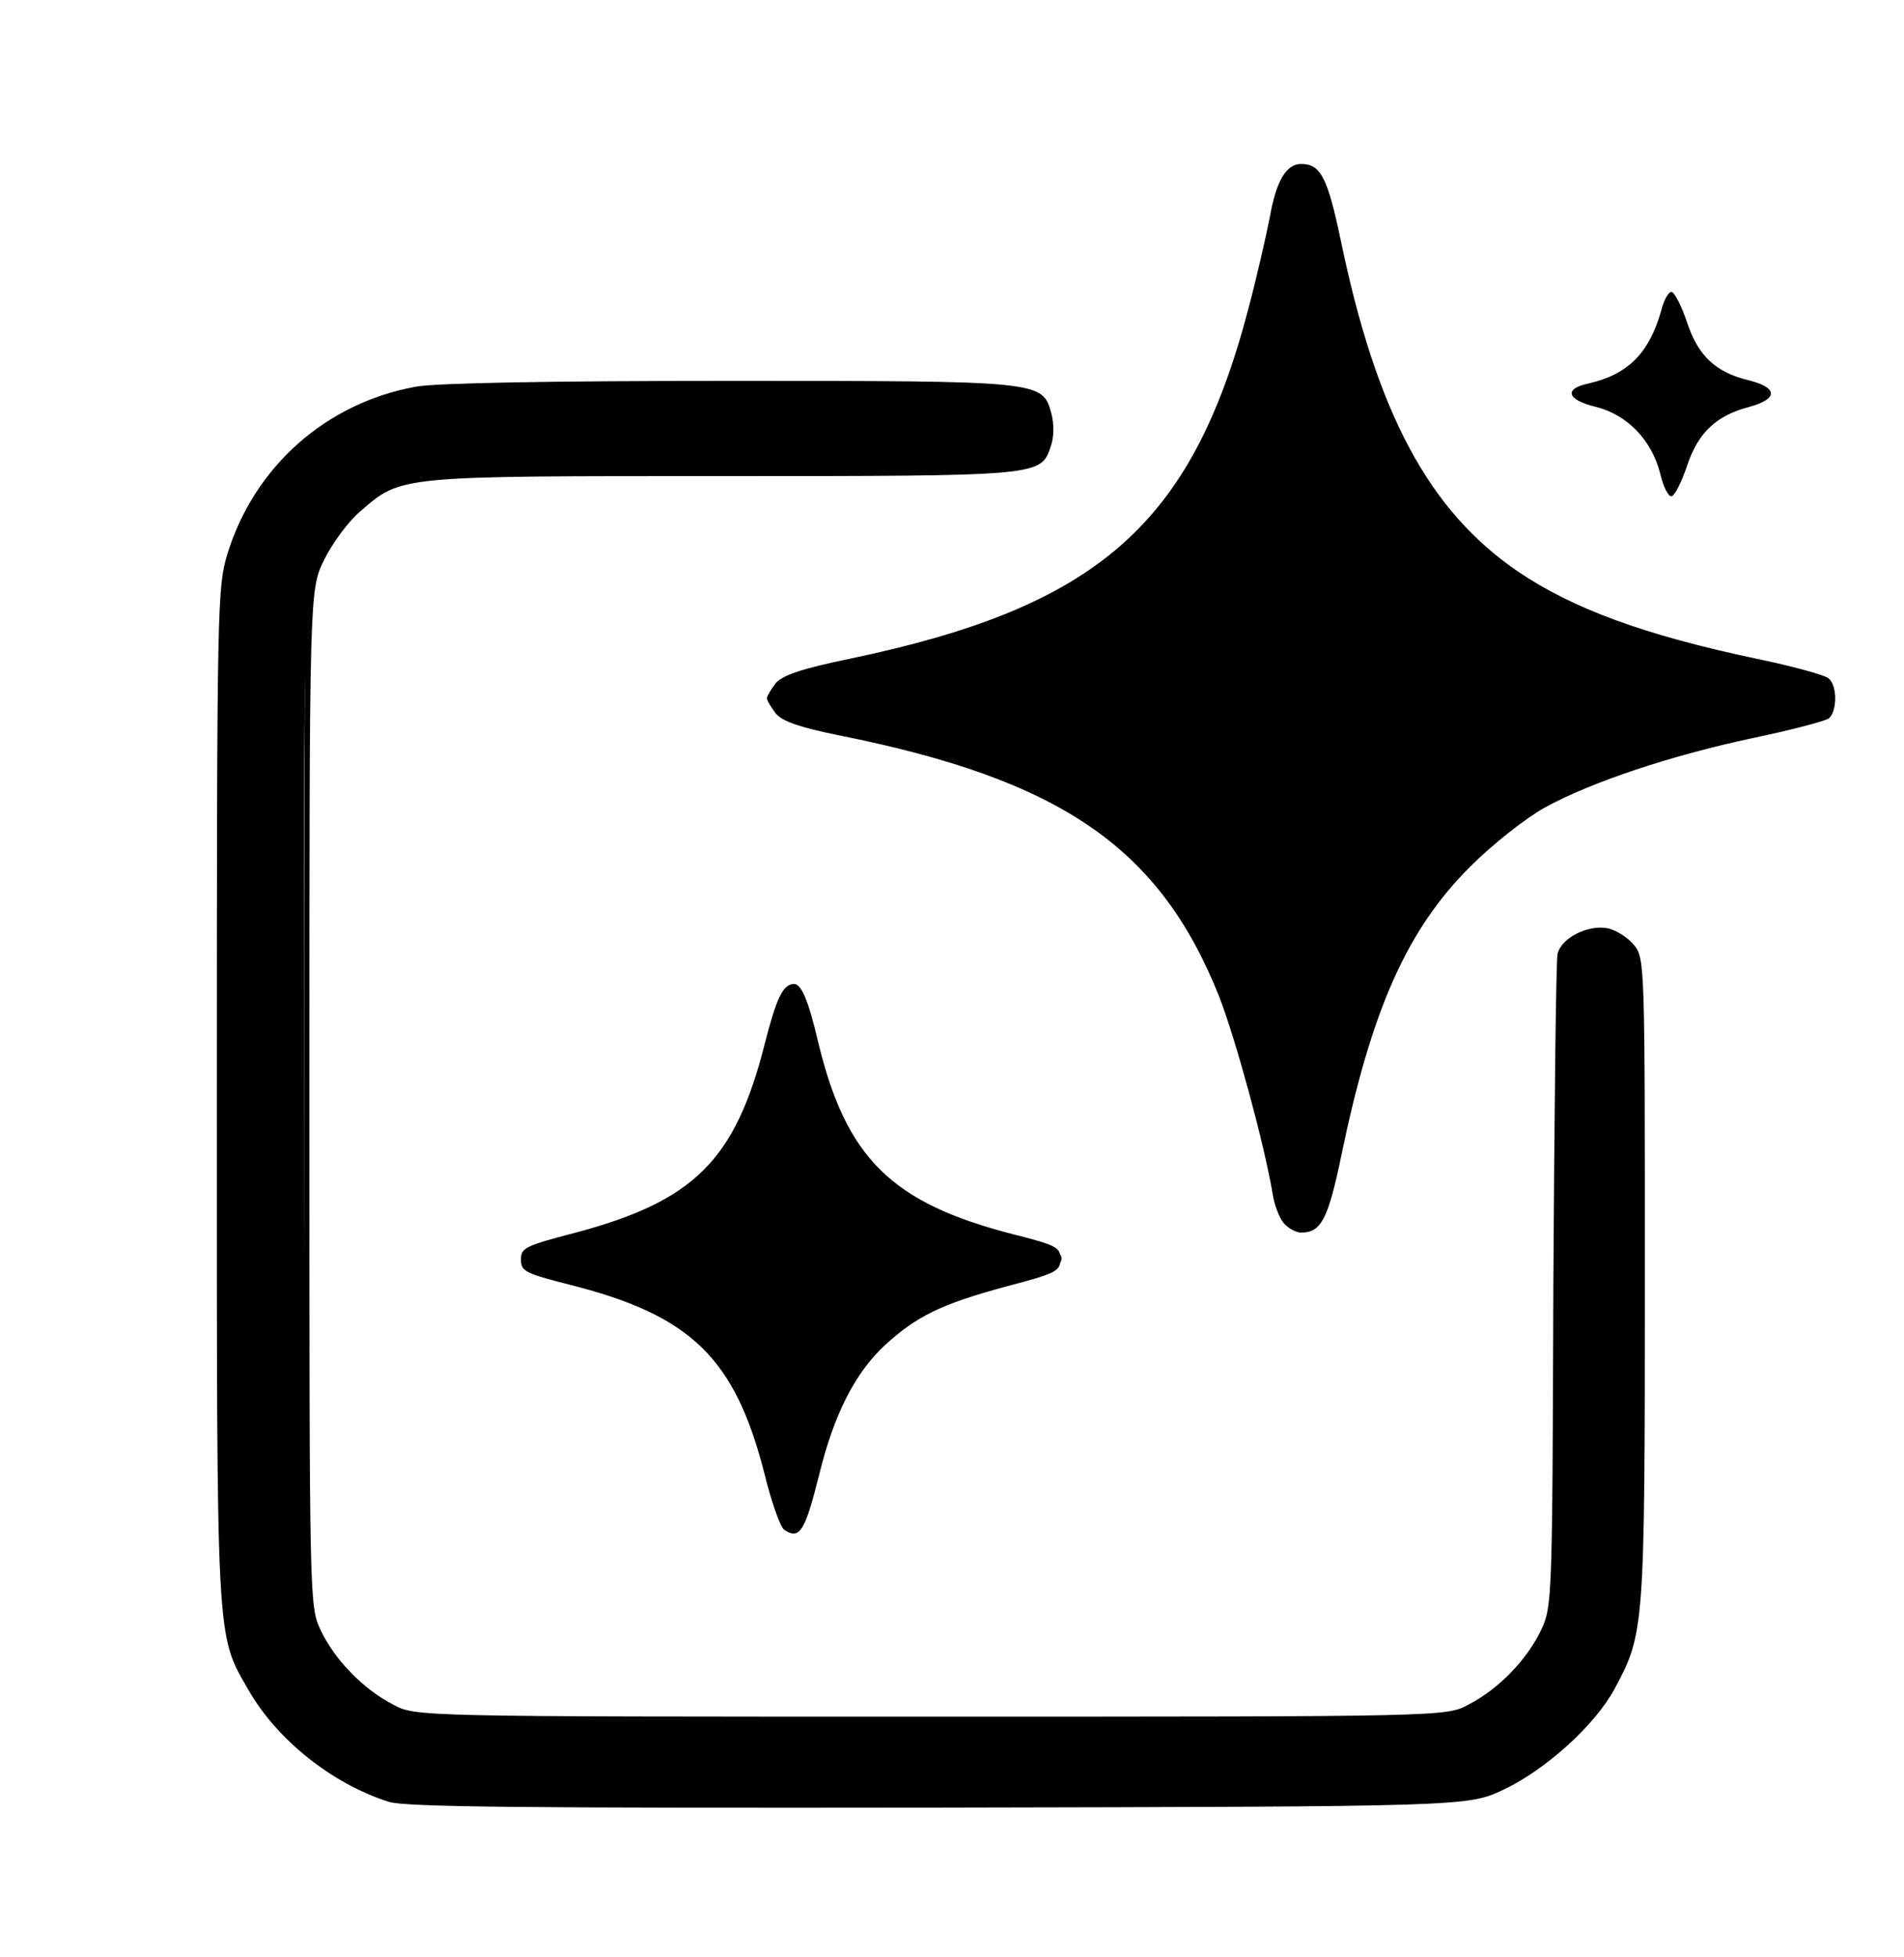 <?xml version="1.0" encoding="UTF-8"?>
<svg xmlns="http://www.w3.org/2000/svg" class="img-fluid" style="max-height:432.82px;transition:none" viewBox="0 0 3600 3700">
  <path d="M764 3404 c-159 -37 -271 -140 -325 -296 -22 -63 -22 -63 -22 -1038 -1 -964 -1 -976 20 -1032 40 -107 129 -213 217 -257 102 -50 112 -51 718 -51 567 0 567 0 593 27 30 34 32 72 4 104 -21 24 -21 24 -597 29 -563 5 -578 6 -622 26 -47 23 -104 72 -132 115 -44 68 -45 94 -43 1054 1 501 5 926 9 945 20 87 82 163 162 201 49 23 49 23 1014 23 965 1 965 1 1019 -27 87 -44 139 -115 158 -212 6 -30 10 -279 9 -627 -2 -577 -2 -577 21 -603 41 -43 111 -29 131 26 5 13 8 296 7 629 -1 594 -2 606 -23 667 -25 72 -44 106 -87 154 -48 54 -110 98 -177 126 -63 27 -63 27 -1034 28 -706 1 -985 -2 -1020 -11z"></path>
  <path d="M1475 2878c-2-7-13-50-24-95-53-218-137-301-361-357-136-34-135-60 4-91 91-20 198-72 242-119 42-43 89-137 109-217 26-104 36-129 50-129 19 0 24 11 46 102 36 152 107 261 197 307 45 22 153 58 204 67 93 16 85 54-15 74-85 16-183 57-236 97-74 56-113 126-149 271-12 46-24 87-27 92-9 14-35 12-40-2zM2432 2307c-6-7-23-67-37-132-57-271-127-425-245-545-115-116-255-179-532-240-134-30-158-40-158-71 0-28 25-46 76-53 130-17 388-97 462-143 87-53 113-73 170-132 92-94 151-221 202-428 21-87 41-175 45-195 5-30 11-39 32-44 40-10 56 7 71 77 73 349 131 482 266 614 114 112 246 171 511 230 168 38 195 54 162 99-8 12-52 25-132 43-66 13-163 38-215 55-89 28-229 91-240 107-3 4-22 19-42 32-87 59-186 211-236 364-16 50-42 146-57 215-15 69-32 133-37 143-10 20-51 23-66 4zM3140 880c-14-51-67-105-115-116-49-12-48-25 2-41 52-18 100-65 115-115 12-41 25-49 34-20 28 86 56 117 120 134 46 13 56 25 27 35-71 23-105 48-123 87-10 22-21 49-24 59-9 29-25 19-36-23z"></path>
  <g class="contour">
    <path d="M735 3406 c-107 -34 -211 -117 -265 -211 -62 -108 -60 -76 -60 -1126 0 -930 1 -959 20 -1022 51 -165 186 -285 356 -316 36 -7 257 -11 591 -11 595 0 594 0 611 62 5 20 5 44 -1 61 -19 57 -15 57 -620 57 -614 0 -608 -1 -685 66 -23 19 -53 60 -69 92 -28 57 -28 57 -28 1017 0 957 0 960 21 1006 26 55 79 111 137 141 42 23 42 23 1017 23 975 0 975 0 1017 -23 58 -30 111 -86 137 -141 21 -45 21 -58 23 -651 2 -333 5 -615 8 -627 7 -30 58 -56 96 -48 16 4 38 18 49 32 20 25 20 40 20 632 0 660 -1 669 -57 773 -37 69 -130 153 -210 191 -68 32 -68 32 -1068 34 -788 1 -1008 -1 -1040 -11z m2007 -7 c194 -41 327 -191 348 -394 5 -49 8 -339 7 -643 -2 -554 -2 -554 -26 -573 -31 -25 -69 -24 -98 3 -23 21 -23 21 -23 633 0 612 0 612 -31 673 -17 34 -49 77 -71 96 -84 72 -33 69 -1097 69 -956 0 -956 0 -1013 -27 -61 -29 -105 -72 -140 -139 -23 -42 -23 -42 -23 -1022 0 -980 0 -980 25 -1028 29 -58 86 -112 149 -141 45 -21 58 -21 616 -24 566 -3 570 -3 592 -24 29 -27 29 -65 1 -95 -21 -23 -21 -23 -587 -23 -613 0 -619 1 -721 56 -65 36 -151 127 -184 198 -14 30 -30 85 -36 123 -13 89 -13 1802 0 1903 24 185 154 332 335 376 68 17 1898 19 1977 3z"></path>
    <path d="M1483 2892c-7-4-24-51-37-104-56-221-139-302-371-360-82-21-90-25-90-47 0-22 8-26 100-50 227-60 305-137 361-358 22-86 34-112 55-113 14 0 27 29 46 110 53 220 139 304 368 363 83 21 90 25 90 47 0 23-8 27-103 52-122 33-169 56-229 111-56 52-96 130-124 244-27 108-37 124-66 105zm33-39c61-272 141-371 349-427 33-9 77-21 98-27 49-13 47-26-5-39-105-25-209-63-251-91-86-57-141-150-177-302-11-43-22-82-25-85-11-12-24 16-45 98-56 221-146 311-364 365-57 13-91 27-91 35 0 8 34 22 90 37 229 61 311 144 367 371 23 94 42 117 54 65zM2428 2313c-9-10-19-36-22-58-17-98-69-288-100-369-112-283-298-412-720-496-73-15-106-26-119-41-9-12-17-25-17-29 0-4 8-17 17-29 14-15 49-27 141-46 468-98 645-253 752-660 16-60 34-139 41-175 12-68 31-100 59-100 37 0 50 25 75 144 68 328 167 512 336 627 104 70 237 119 449 164 68 14 130 31 137 37 17 13 17 62 1 76-7 5-71 22-143 37-155 33-306 83-395 132-37 21-98 69-141 112-119 119-186 270-243 546-25 120-38 145-76 145-9 0-24-8-32-17zm60-16c6-7 23-69 37-137 78-367 194-550 422-664 87-44 227-88 377-119 106-23 135-35 136-59 0-20-39-37-122-53-435-83-643-238-753-563-19-55-46-159-61-231-25-122-29-132-52-138-29-7-52 17-52 53 0 12-18 93-39 179-111 438-301 606-796 701-97 18-115 27-115 55 0 25 6 28 149 59 280 62 416 124 536 244 121 122 184 256 240 516 15 69 31 135 36 148 9 24 40 29 57 9zM3139 895c-16-63-62-111-122-126-54-13-61-34-14-44 75-17 115-57 138-138 5-21 15-37 20-35 6 2 19 28 29 58 21 63 54 94 117 109 55 14 55 35 1 50-62 16-97 48-118 111-10 30-23 56-29 58-6 2-16-17-22-43zm69-84c10-14 41-35 69-46 50-20 50-20-1-40-53-21-93-66-103-118-7-33-16-26-32 24-15 46-46 75-106 98-47 18-47 18-2 29 50 13 102 64 113 110 11 45 16 46 30 6 7-21 21-49 32-63z"></path>
  </g>
</svg>
